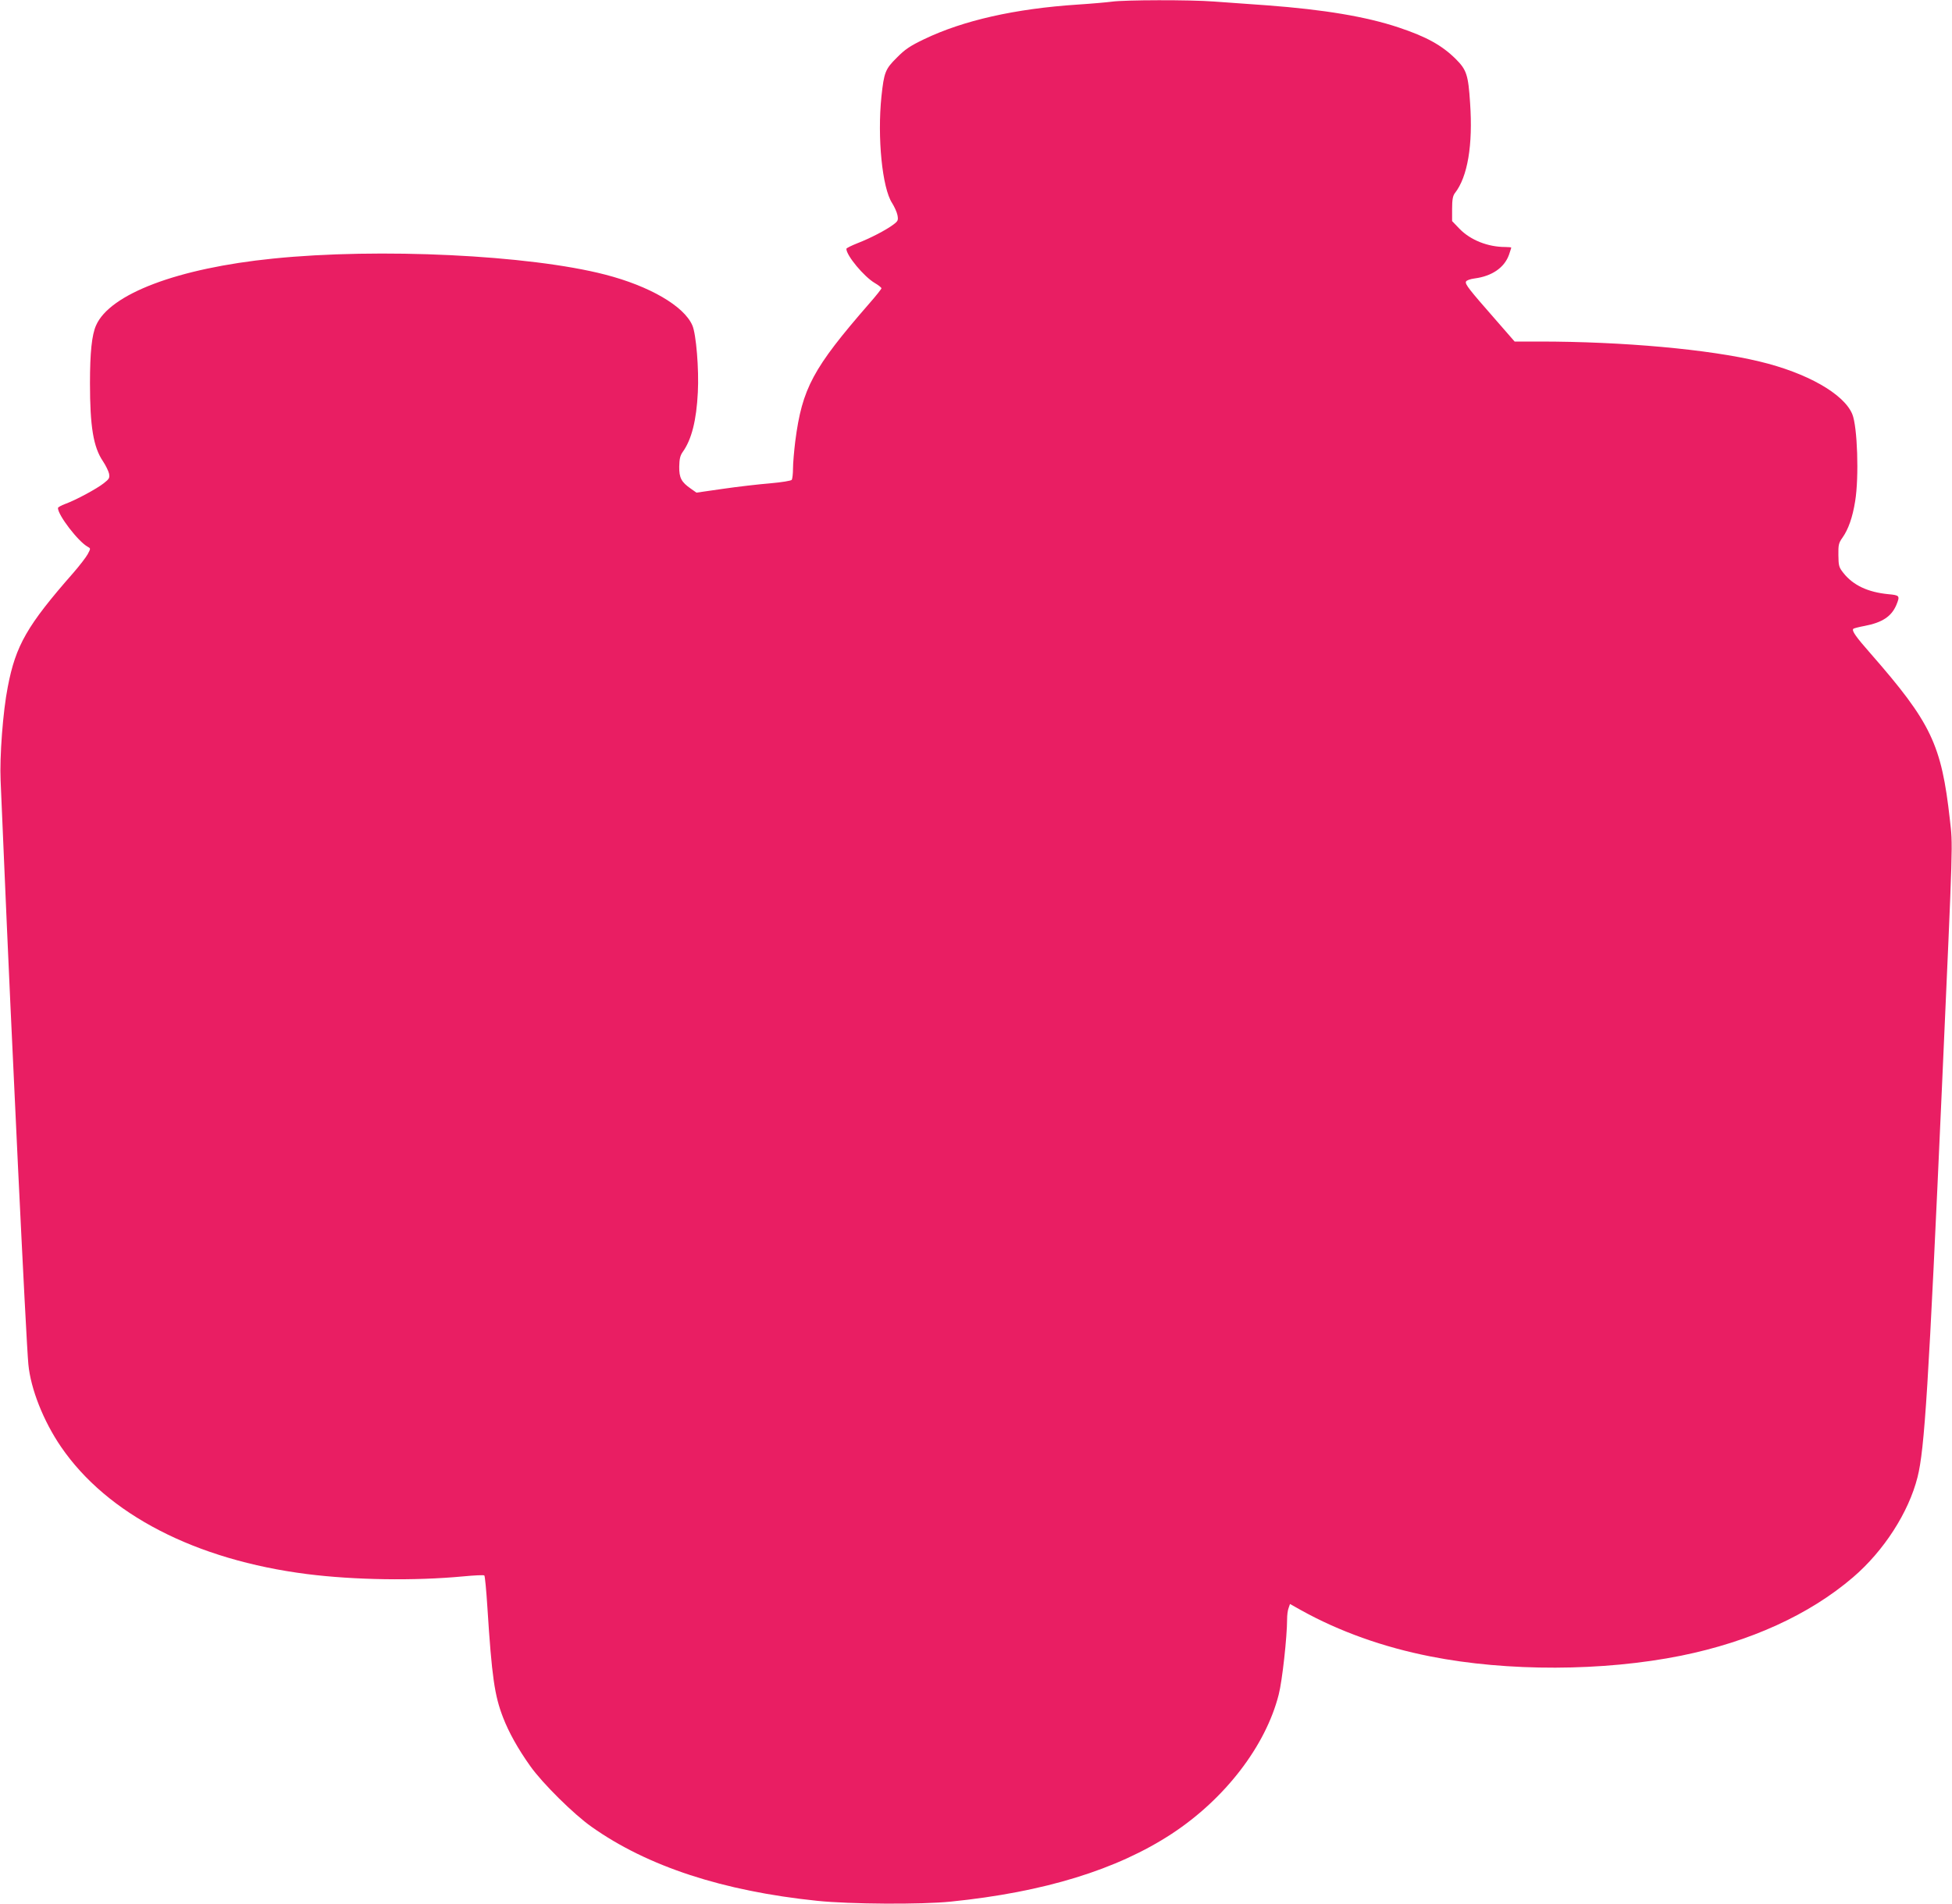 <?xml version="1.0" standalone="no"?>
<!DOCTYPE svg PUBLIC "-//W3C//DTD SVG 20010904//EN"
 "http://www.w3.org/TR/2001/REC-SVG-20010904/DTD/svg10.dtd">
<svg version="1.0" xmlns="http://www.w3.org/2000/svg"
 width="1280pt" height="1249pt" viewBox="0 0 1280 1249"
 preserveAspectRatio="xMidYMid meet">
<g transform="translate(0,1249) scale(0.1,-0.1)"
fill="#e91e63" stroke="none">
<path d="M7290 12479 c-30 -4 -130 -13 -223 -19 -411 -27 -751 -104 -1007
-227 -94 -45 -126 -67 -180 -122 -75 -74 -83 -96 -100 -253 -28 -270 5 -601
70 -700 15 -24 31 -59 35 -79 6 -33 4 -39 -27 -62 -48 -36 -152 -90 -235 -122
-40 -16 -73 -32 -73 -37 0 -44 116 -183 186 -224 24 -14 44 -30 44 -35 0 -4
-36 -50 -81 -101 -369 -424 -439 -555 -484 -901 -8 -65 -15 -146 -15 -180 0
-34 -4 -67 -8 -74 -4 -6 -63 -16 -142 -23 -74 -6 -213 -22 -309 -36 l-174 -25
-37 26 c-62 43 -77 71 -76 145 1 50 6 72 23 96 58 81 90 207 99 391 8 150 -11
383 -36 439 -55 127 -281 258 -572 333 -498 129 -1485 176 -2178 105 -624 -63
-1070 -232 -1160 -438 -28 -62 -40 -179 -40 -379 0 -284 22 -419 85 -512 18
-27 36 -64 40 -81 5 -28 2 -35 -34 -63 -45 -36 -184 -111 -253 -136 -27 -10
-48 -22 -48 -27 0 -47 133 -220 195 -254 20 -11 20 -11 0 -49 -11 -20 -54 -76
-95 -123 -302 -344 -377 -475 -429 -747 -32 -161 -54 -460 -47 -615 3 -74 13
-295 21 -490 48 -1141 146 -3185 161 -3338 15 -161 99 -373 214 -541 303 -443
882 -742 1615 -835 309 -39 704 -45 1022 -15 73 7 136 10 139 6 4 -4 13 -98
20 -209 29 -456 47 -579 103 -723 37 -96 98 -206 178 -318 78 -111 286 -317
403 -399 366 -259 860 -421 1480 -485 214 -22 679 -25 875 -5 611 62 1089 209
1449 445 349 229 616 577 701 913 23 88 55 380 55 494 0 27 4 60 10 74 l9 26
73 -41 c250 -139 538 -242 848 -303 505 -100 1133 -98 1644 5 452 92 840 268
1127 514 202 173 365 426 423 657 46 181 72 589 161 2578 73 1639 71 1556 51
1735 -55 492 -122 634 -521 1090 -96 109 -124 149 -112 161 3 3 37 12 75 19
115 22 175 62 207 137 25 61 22 64 -53 71 -133 13 -230 58 -294 139 -30 38
-32 47 -33 117 -1 68 2 80 27 115 38 54 66 132 83 239 26 159 15 490 -19 571
-55 133 -298 271 -608 345 -331 80 -896 131 -1444 131 l-162 0 -129 148 c-170
194 -197 228 -190 245 3 8 27 17 58 21 113 15 194 71 224 155 8 24 15 45 15
47 0 2 -17 4 -39 4 -114 0 -228 45 -300 119 l-49 51 0 80 c0 61 5 86 18 103
84 107 119 316 100 591 -12 185 -23 218 -94 289 -91 90 -192 146 -375 207
-213 71 -488 117 -862 145 -118 8 -275 20 -349 25 -155 12 -588 11 -670 -1z"/>
</g>
</svg>
